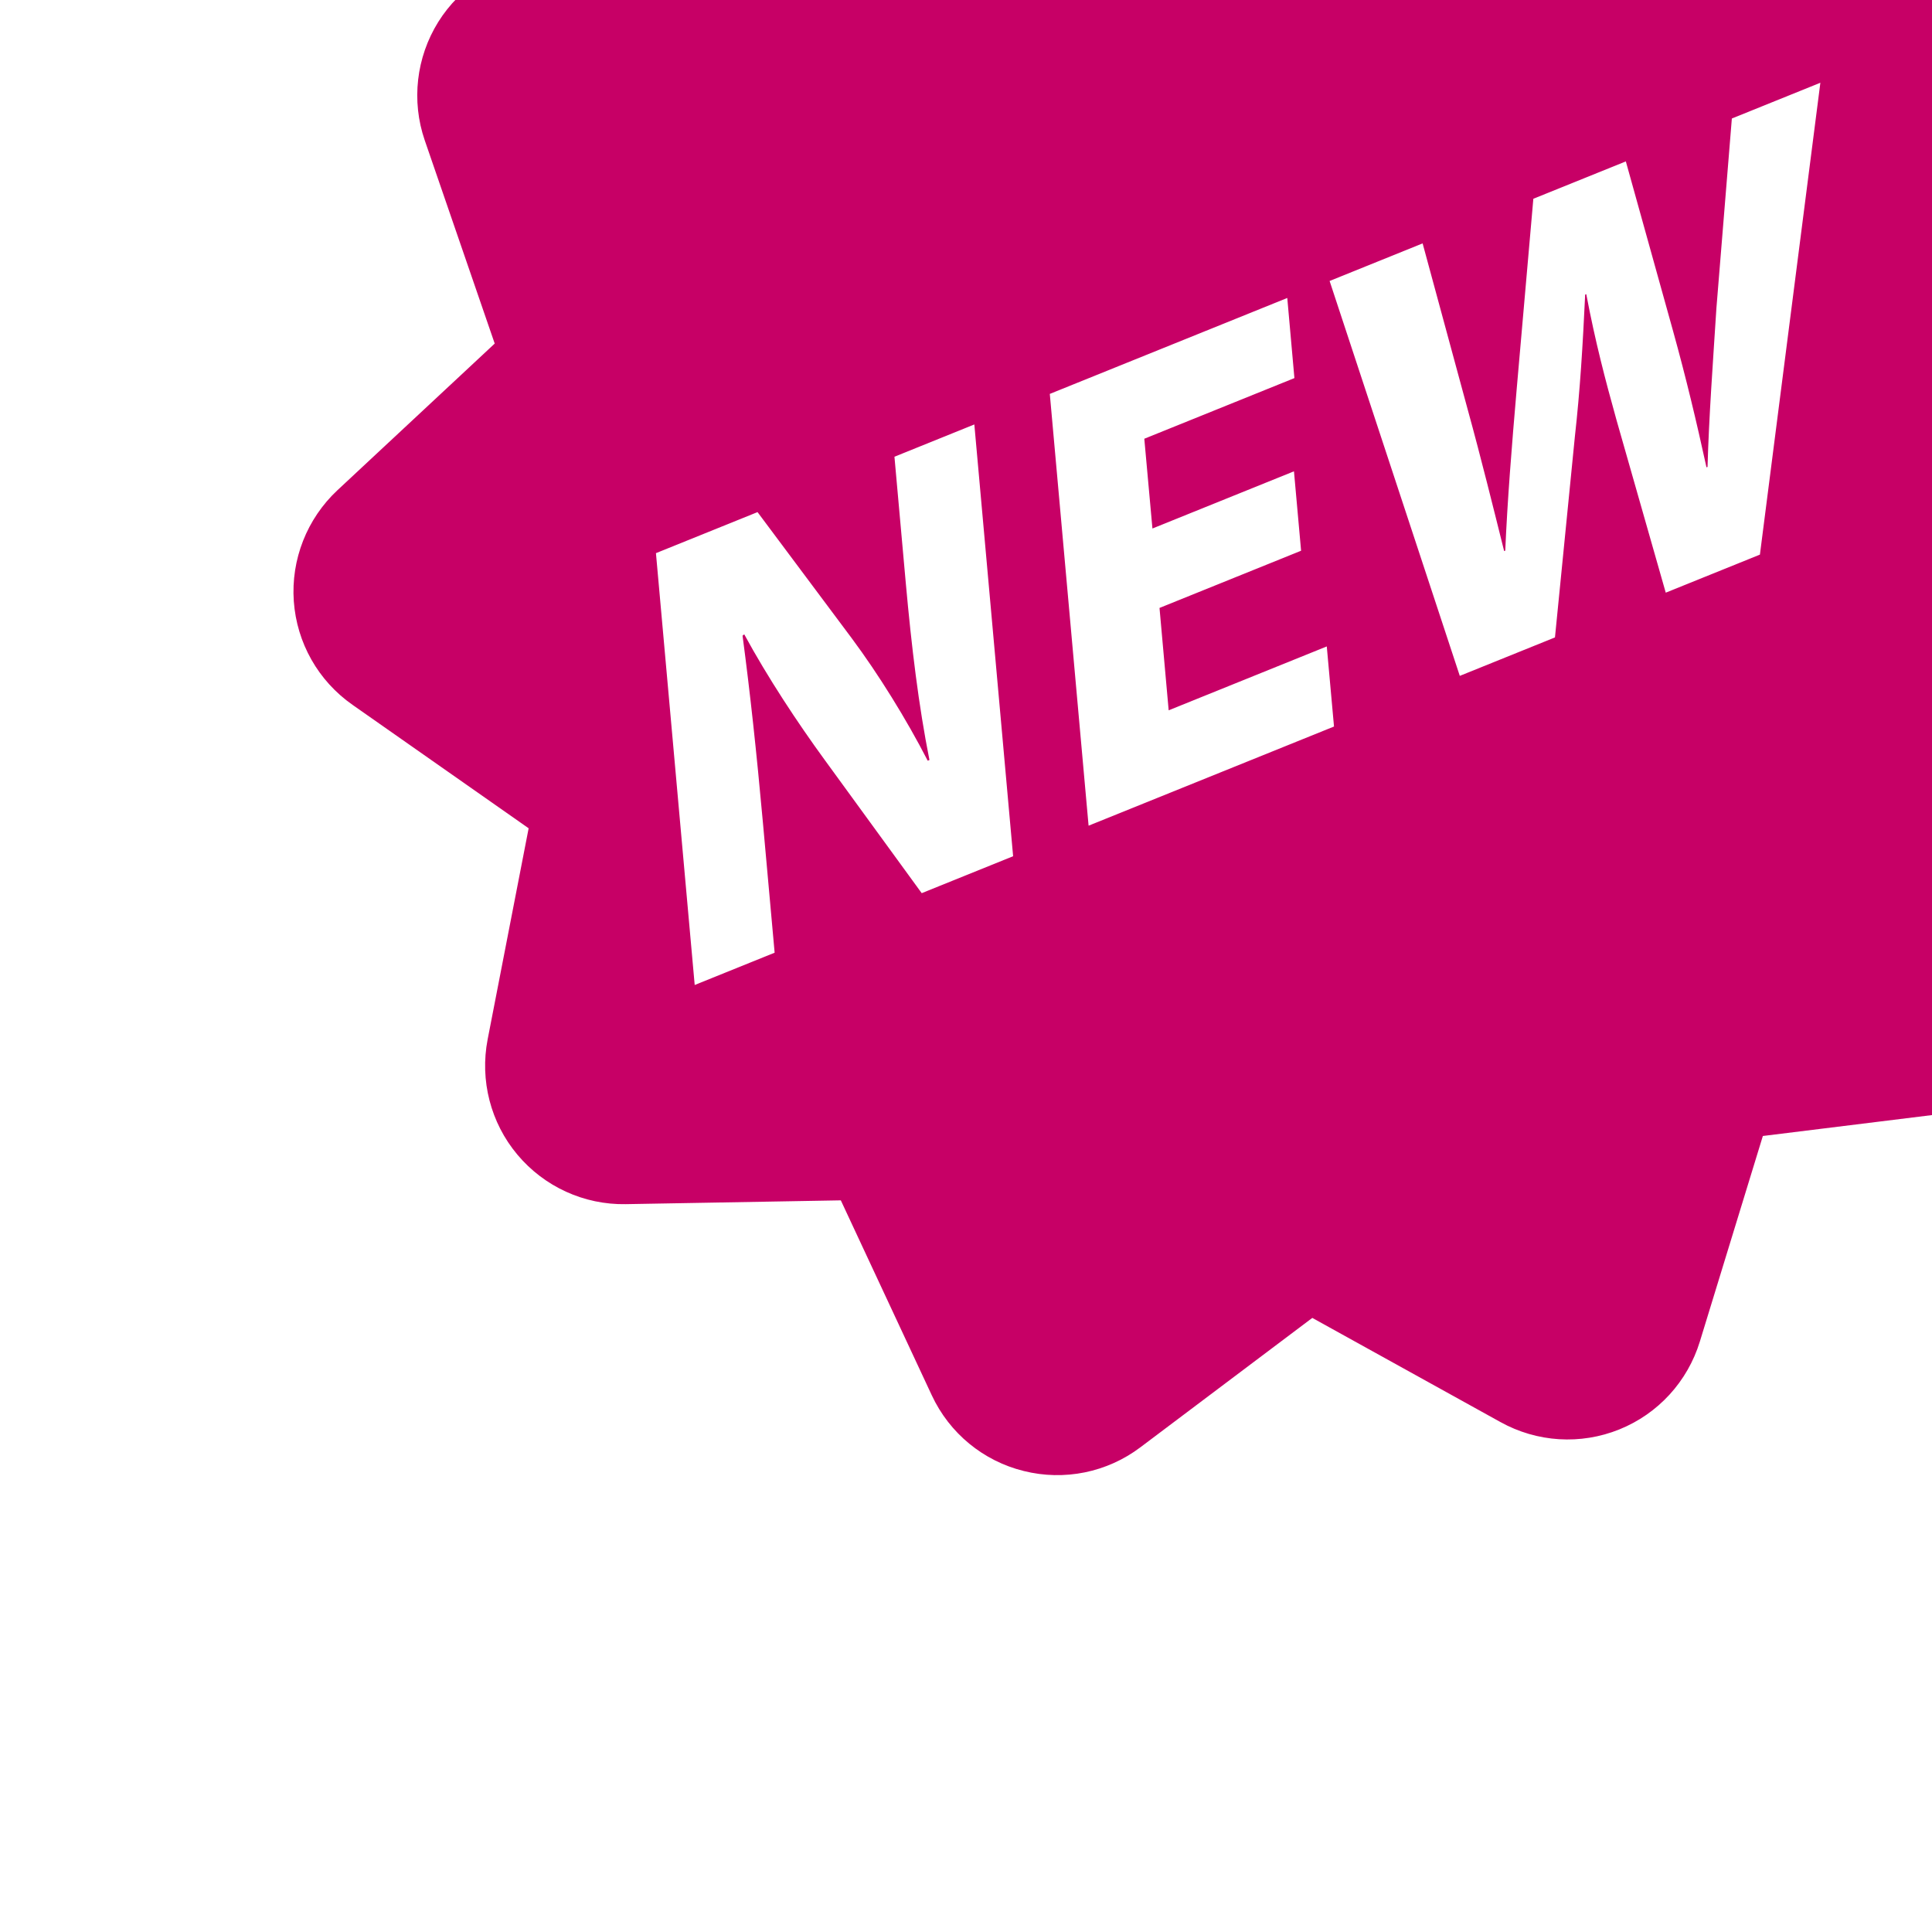 <svg fill="#C70066" version="1.1" id="Capa_1" 
  xmlns="http://www.w3.org/2000/svg" xmlns:xlink="http://www.w3.org/1999/xlink" 
  width="131px" height="131px" viewBox="0 0 37.40 37.40" xml:space="preserve" 
  stroke="#C70066" stroke-width="0" transform="rotate(-22)"
  >
  <g id="SVGRepo_bgCarrier" stroke-width="0">
  </g>
  <g id="SVGRepo_tracerCarrier" stroke-linecap="round" stroke-linejoin="round" 
    stroke="#CCCCCC" stroke-width="0.972"
    >
  </g>
  <g id="SVGRepo_iconCarrier"> 
    <g> 
      <path d="M33.917,18.7l2.268-3.492c0.438-0.678,0.551-1.518,0.302-2.287c-0.25-0.768-0.833-1.383-1.587-1.674l-3.888-1.492 l-0.22-4.158c-0.043-0.807-0.446-1.551-1.101-2.024c-0.653-0.476-1.486-0.629-2.269-0.42l-4.021,1.075L20.78,0.993 C20.273,0.365,19.508,0,18.699,0c-0.808,0-1.571,0.365-2.082,0.992l-2.621,3.235L9.975,3.152c-0.778-0.207-1.613-0.056-2.268,0.42 C7.054,4.048,6.649,4.793,6.606,5.598L6.388,9.754l-3.887,1.492c-0.754,0.291-1.337,0.906-1.587,1.674 c-0.25,0.771-0.139,1.609,0.302,2.287L3.482,18.7l-2.267,3.492c-0.439,0.678-0.551,1.518-0.302,2.284 c0.25,0.771,0.833,1.386,1.587,1.675l3.887,1.491l0.219,4.158c0.042,0.81,0.447,1.553,1.101,2.026 c0.654,0.476,1.487,0.631,2.269,0.42l4.021-1.075l2.621,3.233c0.509,0.63,1.273,0.995,2.082,0.995s1.572-0.365,2.082-0.994 l2.621-3.232l4.021,1.074c0.778,0.211,1.612,0.057,2.269-0.42c0.653-0.477,1.058-1.219,1.102-2.025l0.219-4.158l3.888-1.492 c0.754-0.289,1.337-0.904,1.587-1.674c0.249-0.77,0.138-1.607-0.302-2.285L33.917,18.7z M10.067,22.717l-0.776-3.099 c-0.216-0.858-0.426-1.895-0.533-2.836l-0.04,0.012c-0.273,1.062-0.593,2.191-0.99,3.503l-0.733,2.42H5.326l2.436-8.032h2.121 l0.775,2.943c0.221,0.847,0.394,1.847,0.477,2.753h0.036c0.202-1.062,0.495-2.146,0.859-3.349l0.712-2.348h1.668l-2.435,8.031 h-1.908V22.717z M20.491,16.173h-3.134l-0.505,1.67h2.955l-0.448,1.477h-2.956l-0.578,1.904h3.301l-0.451,1.49h-5.124l2.435-8.031 h4.958L20.491,16.173z M27.566,22.717h-1.966l0.368-3.455c0.091-0.812,0.188-1.562,0.37-2.479h-0.023 c-0.416,0.904-0.779,1.668-1.217,2.479l-1.811,3.455H21.3l0.527-8.032h1.942l-0.396,3.313c-0.11,0.953-0.258,1.99-0.372,2.801 h0.023c0.395-0.869,0.877-1.834,1.38-2.823l1.676-3.289h1.931l-0.382,3.385c-0.107,0.939-0.237,1.799-0.389,2.691h0.022 c0.391-0.895,0.854-1.834,1.312-2.788l1.651-3.289h1.848L27.566,22.717z">
      </path> 
      
    </g> 
  </g>
</svg>